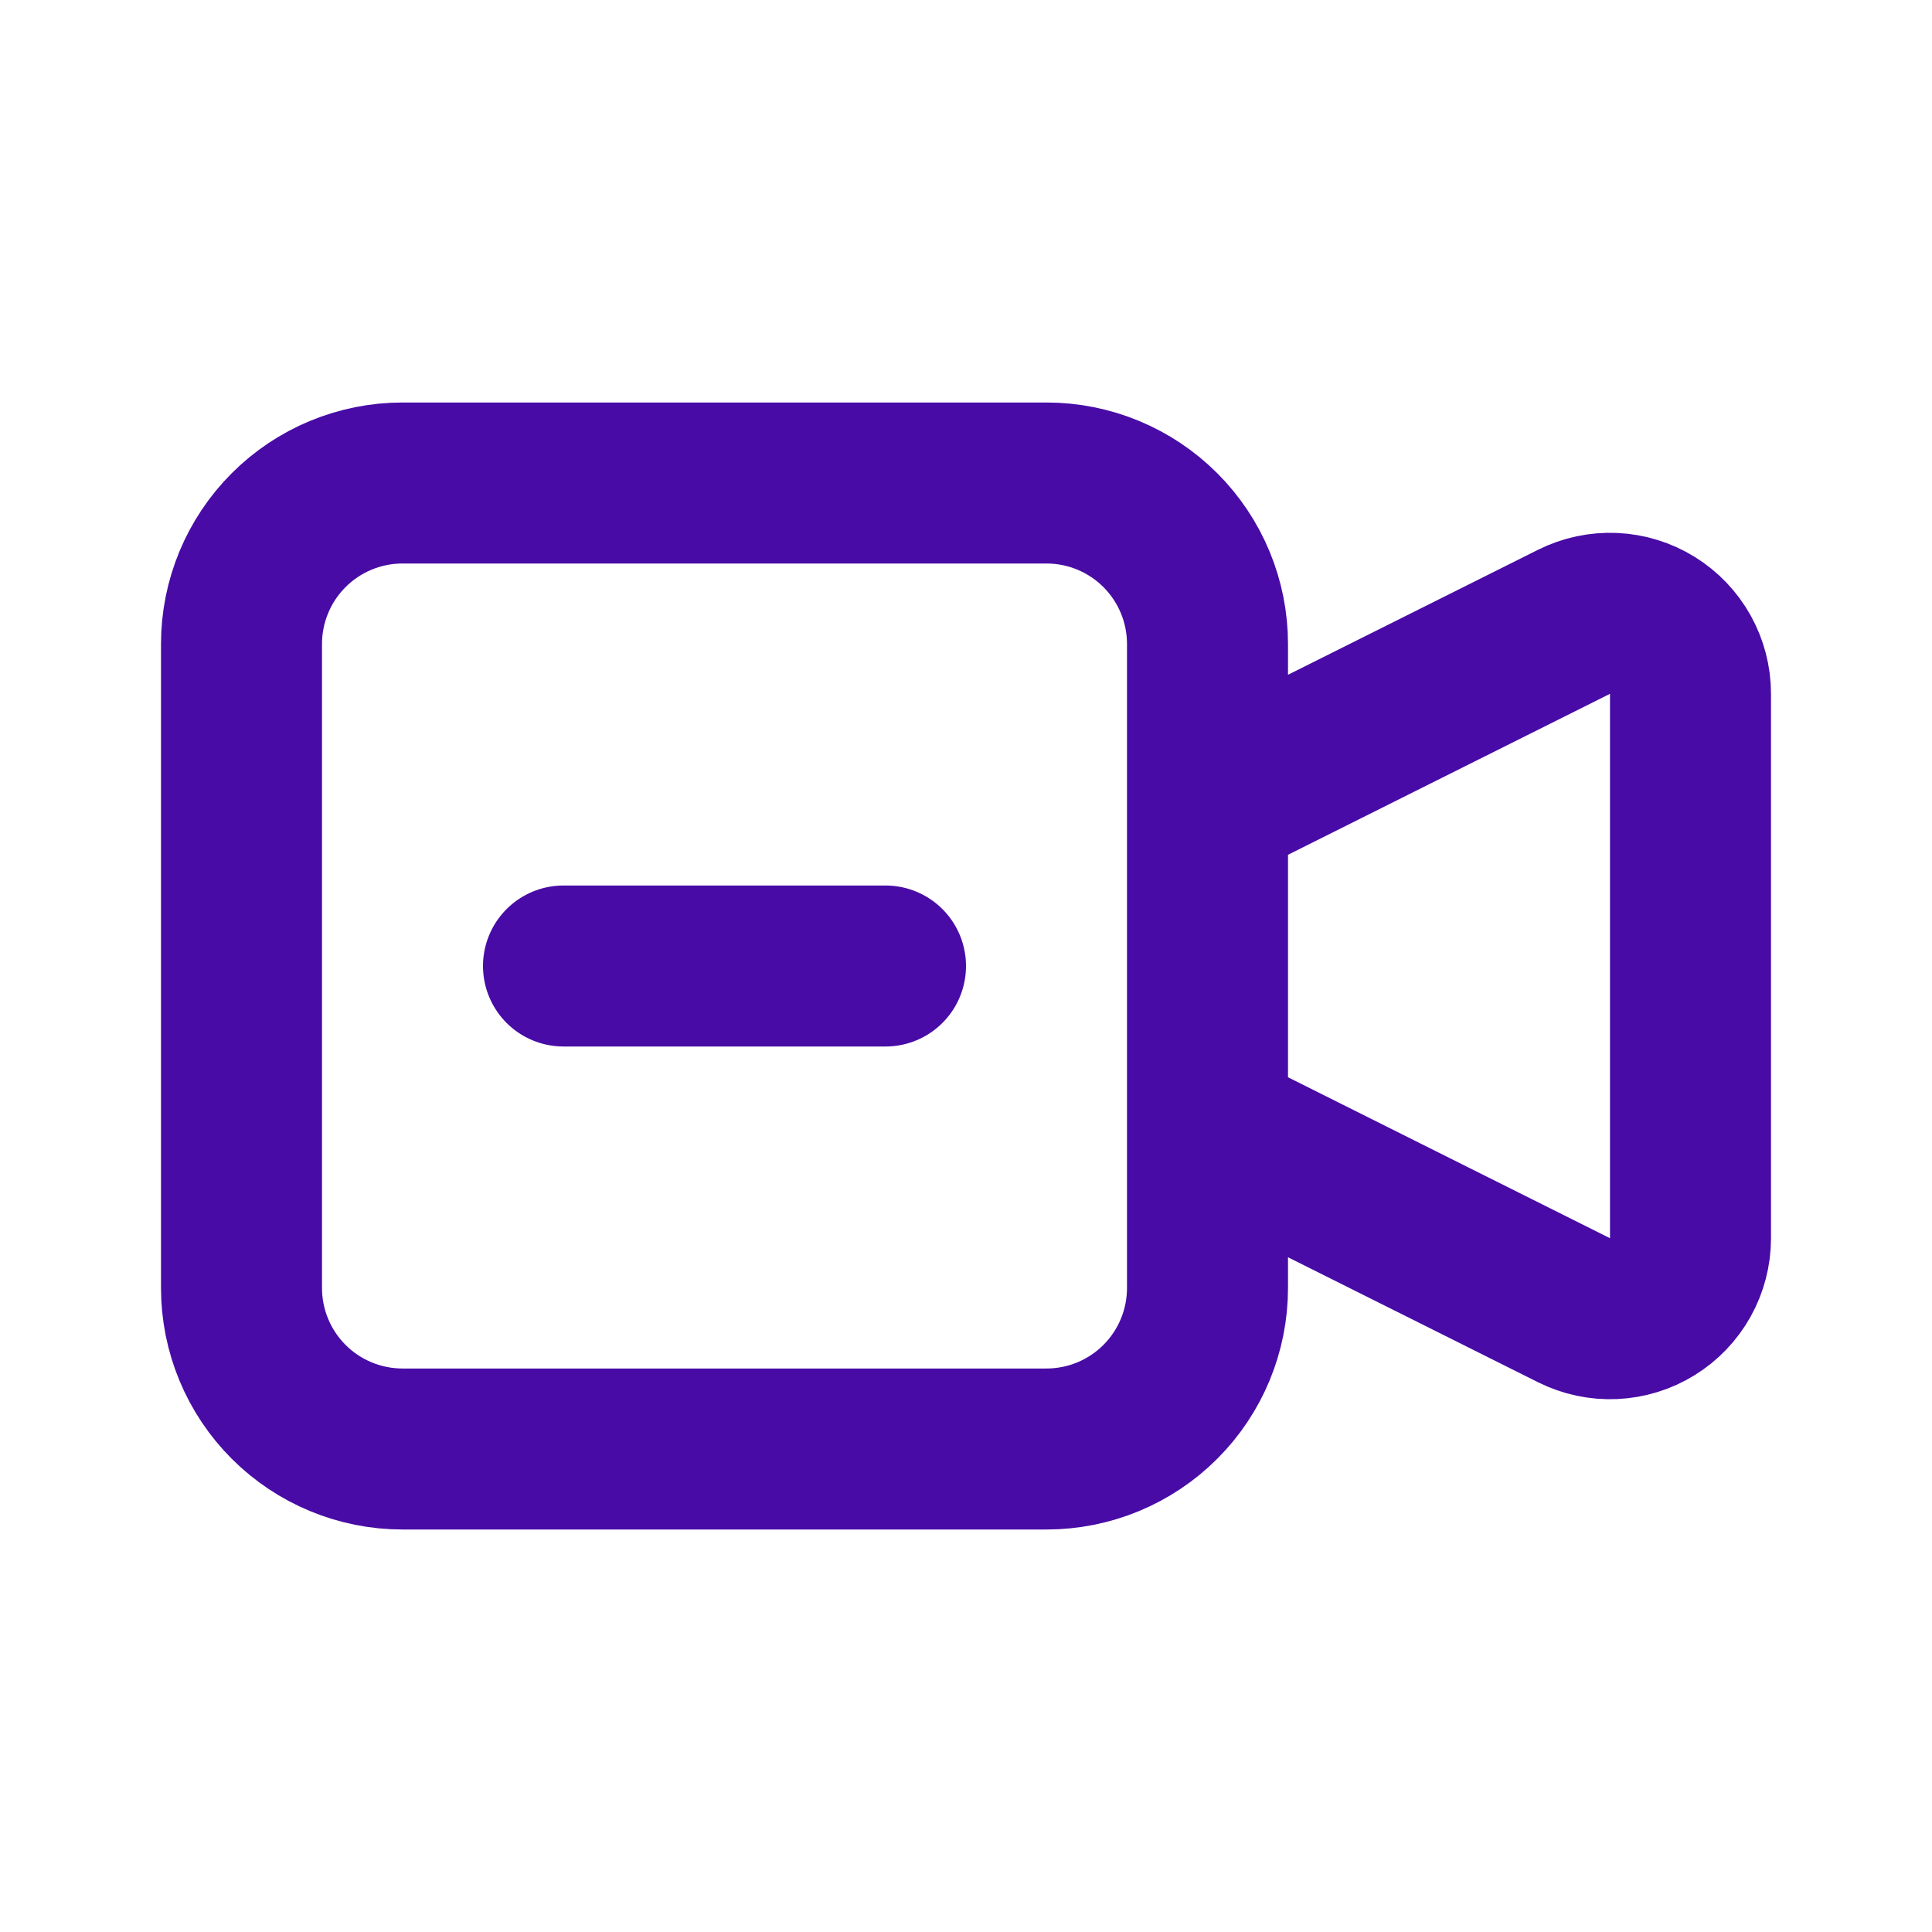 <svg width="512" height="512" viewBox="0 0 512 512" fill="none" xmlns="http://www.w3.org/2000/svg">
<path d="M149.333 256.001H234.667M320 213.337L417.131 164.782C420.382 163.157 423.995 162.39 427.627 162.554C431.258 162.717 434.787 163.806 437.88 165.717C440.972 167.627 443.525 170.296 445.296 173.471C447.067 176.645 447.998 180.219 448 183.854V328.153C447.998 331.788 447.067 335.362 445.296 338.536C443.525 341.711 440.972 344.38 437.88 346.29C434.787 348.201 431.258 349.29 427.627 349.453C423.995 349.617 420.382 348.85 417.131 347.225L320 298.67V213.337ZM64 170.668C64 159.352 68.495 148.499 76.497 140.498C84.498 132.496 95.351 128.001 106.667 128.001H277.333C288.649 128.001 299.502 132.496 307.503 140.498C315.505 148.499 320 159.352 320 170.668V341.334C320 352.65 315.505 363.503 307.503 371.504C299.502 379.506 288.649 384.001 277.333 384.001H106.667C95.351 384.001 84.498 379.506 76.497 371.504C68.495 363.503 64 352.65 64 341.334V170.668Z" stroke="#480BA6" stroke-width="42.667" stroke-linecap="round" stroke-linejoin="round"/>
</svg>

